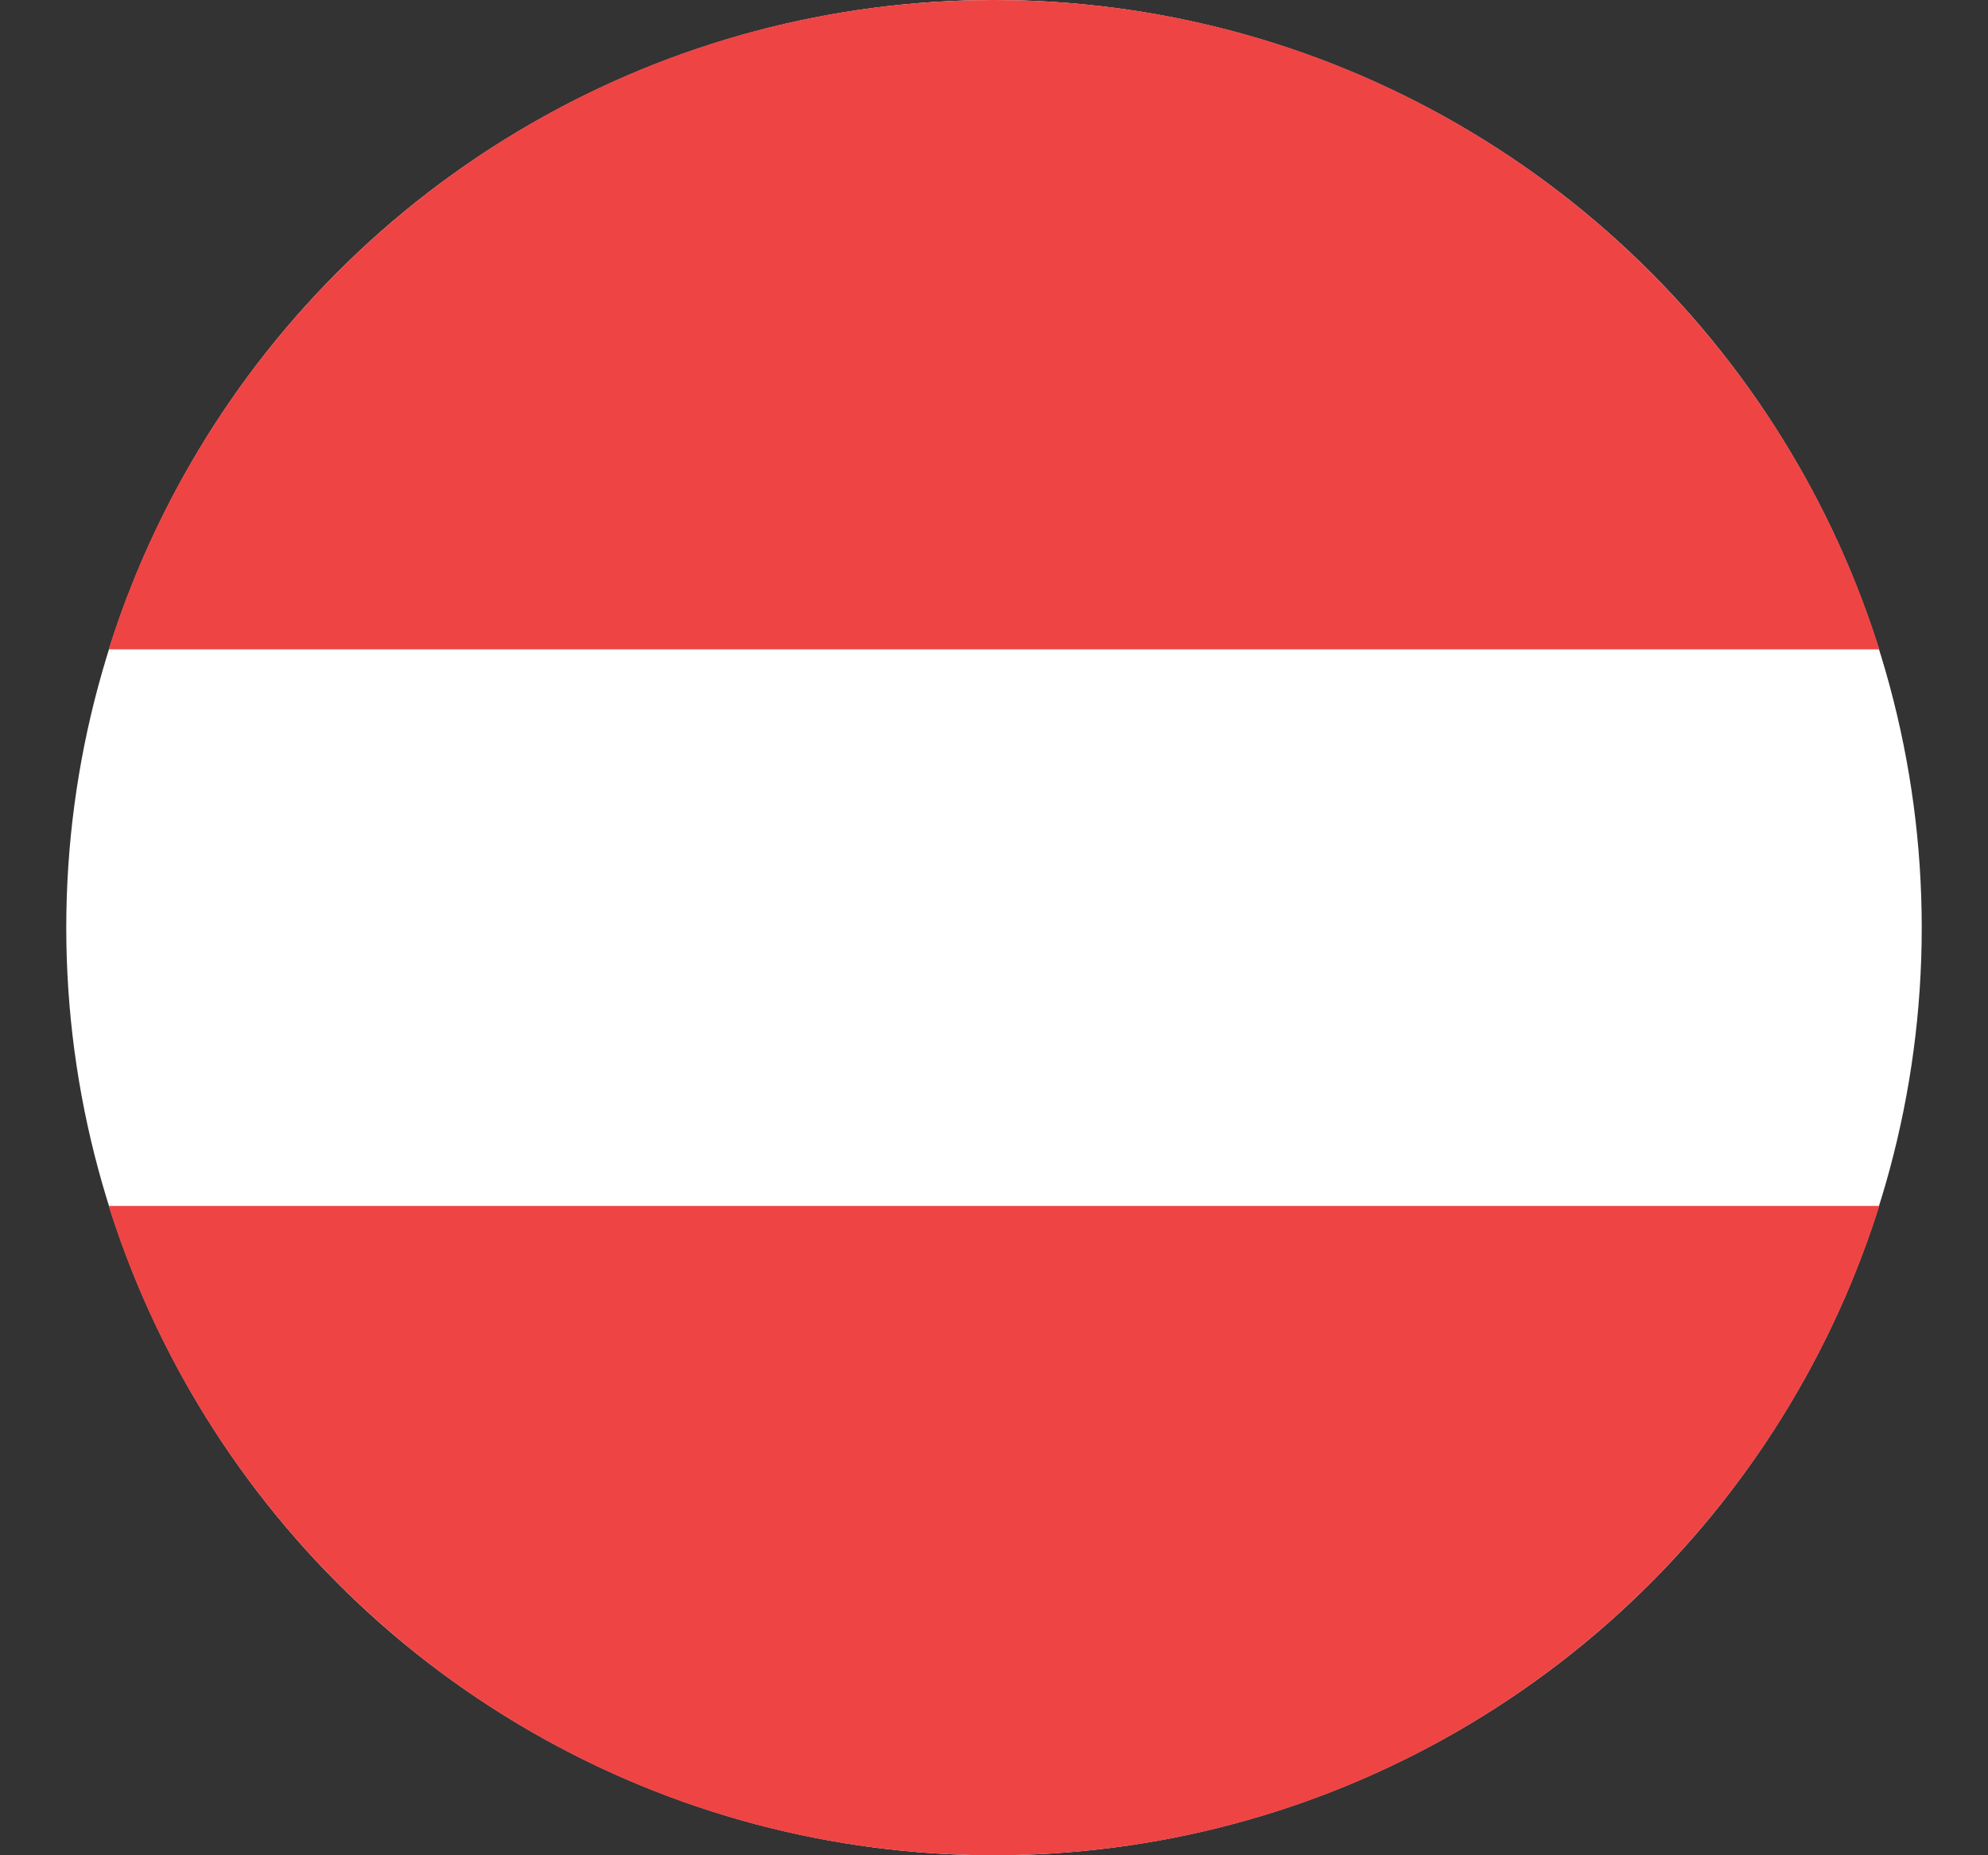 <svg xmlns="http://www.w3.org/2000/svg" width="15" height="14" viewBox="0 0 15 14" fill="none">
  <rect x="0" y="0" width="15" height="14" fill="#333333" stroke="none"/>
  <circle cx="7.5" cy="7" r="7" fill="white"/><path fill-rule="evenodd" clip-rule="evenodd" d="M14.18 9.1H0.82C1.712 11.94 4.366 14 7.5 14C10.634 14 13.288 11.94 14.18 9.1ZM14.18 4.9C13.288 2.06 10.634 0 7.5 0C4.366 0 1.712 2.06 0.82 4.9H14.18Z" fill="#EF4444"/>
</svg>

